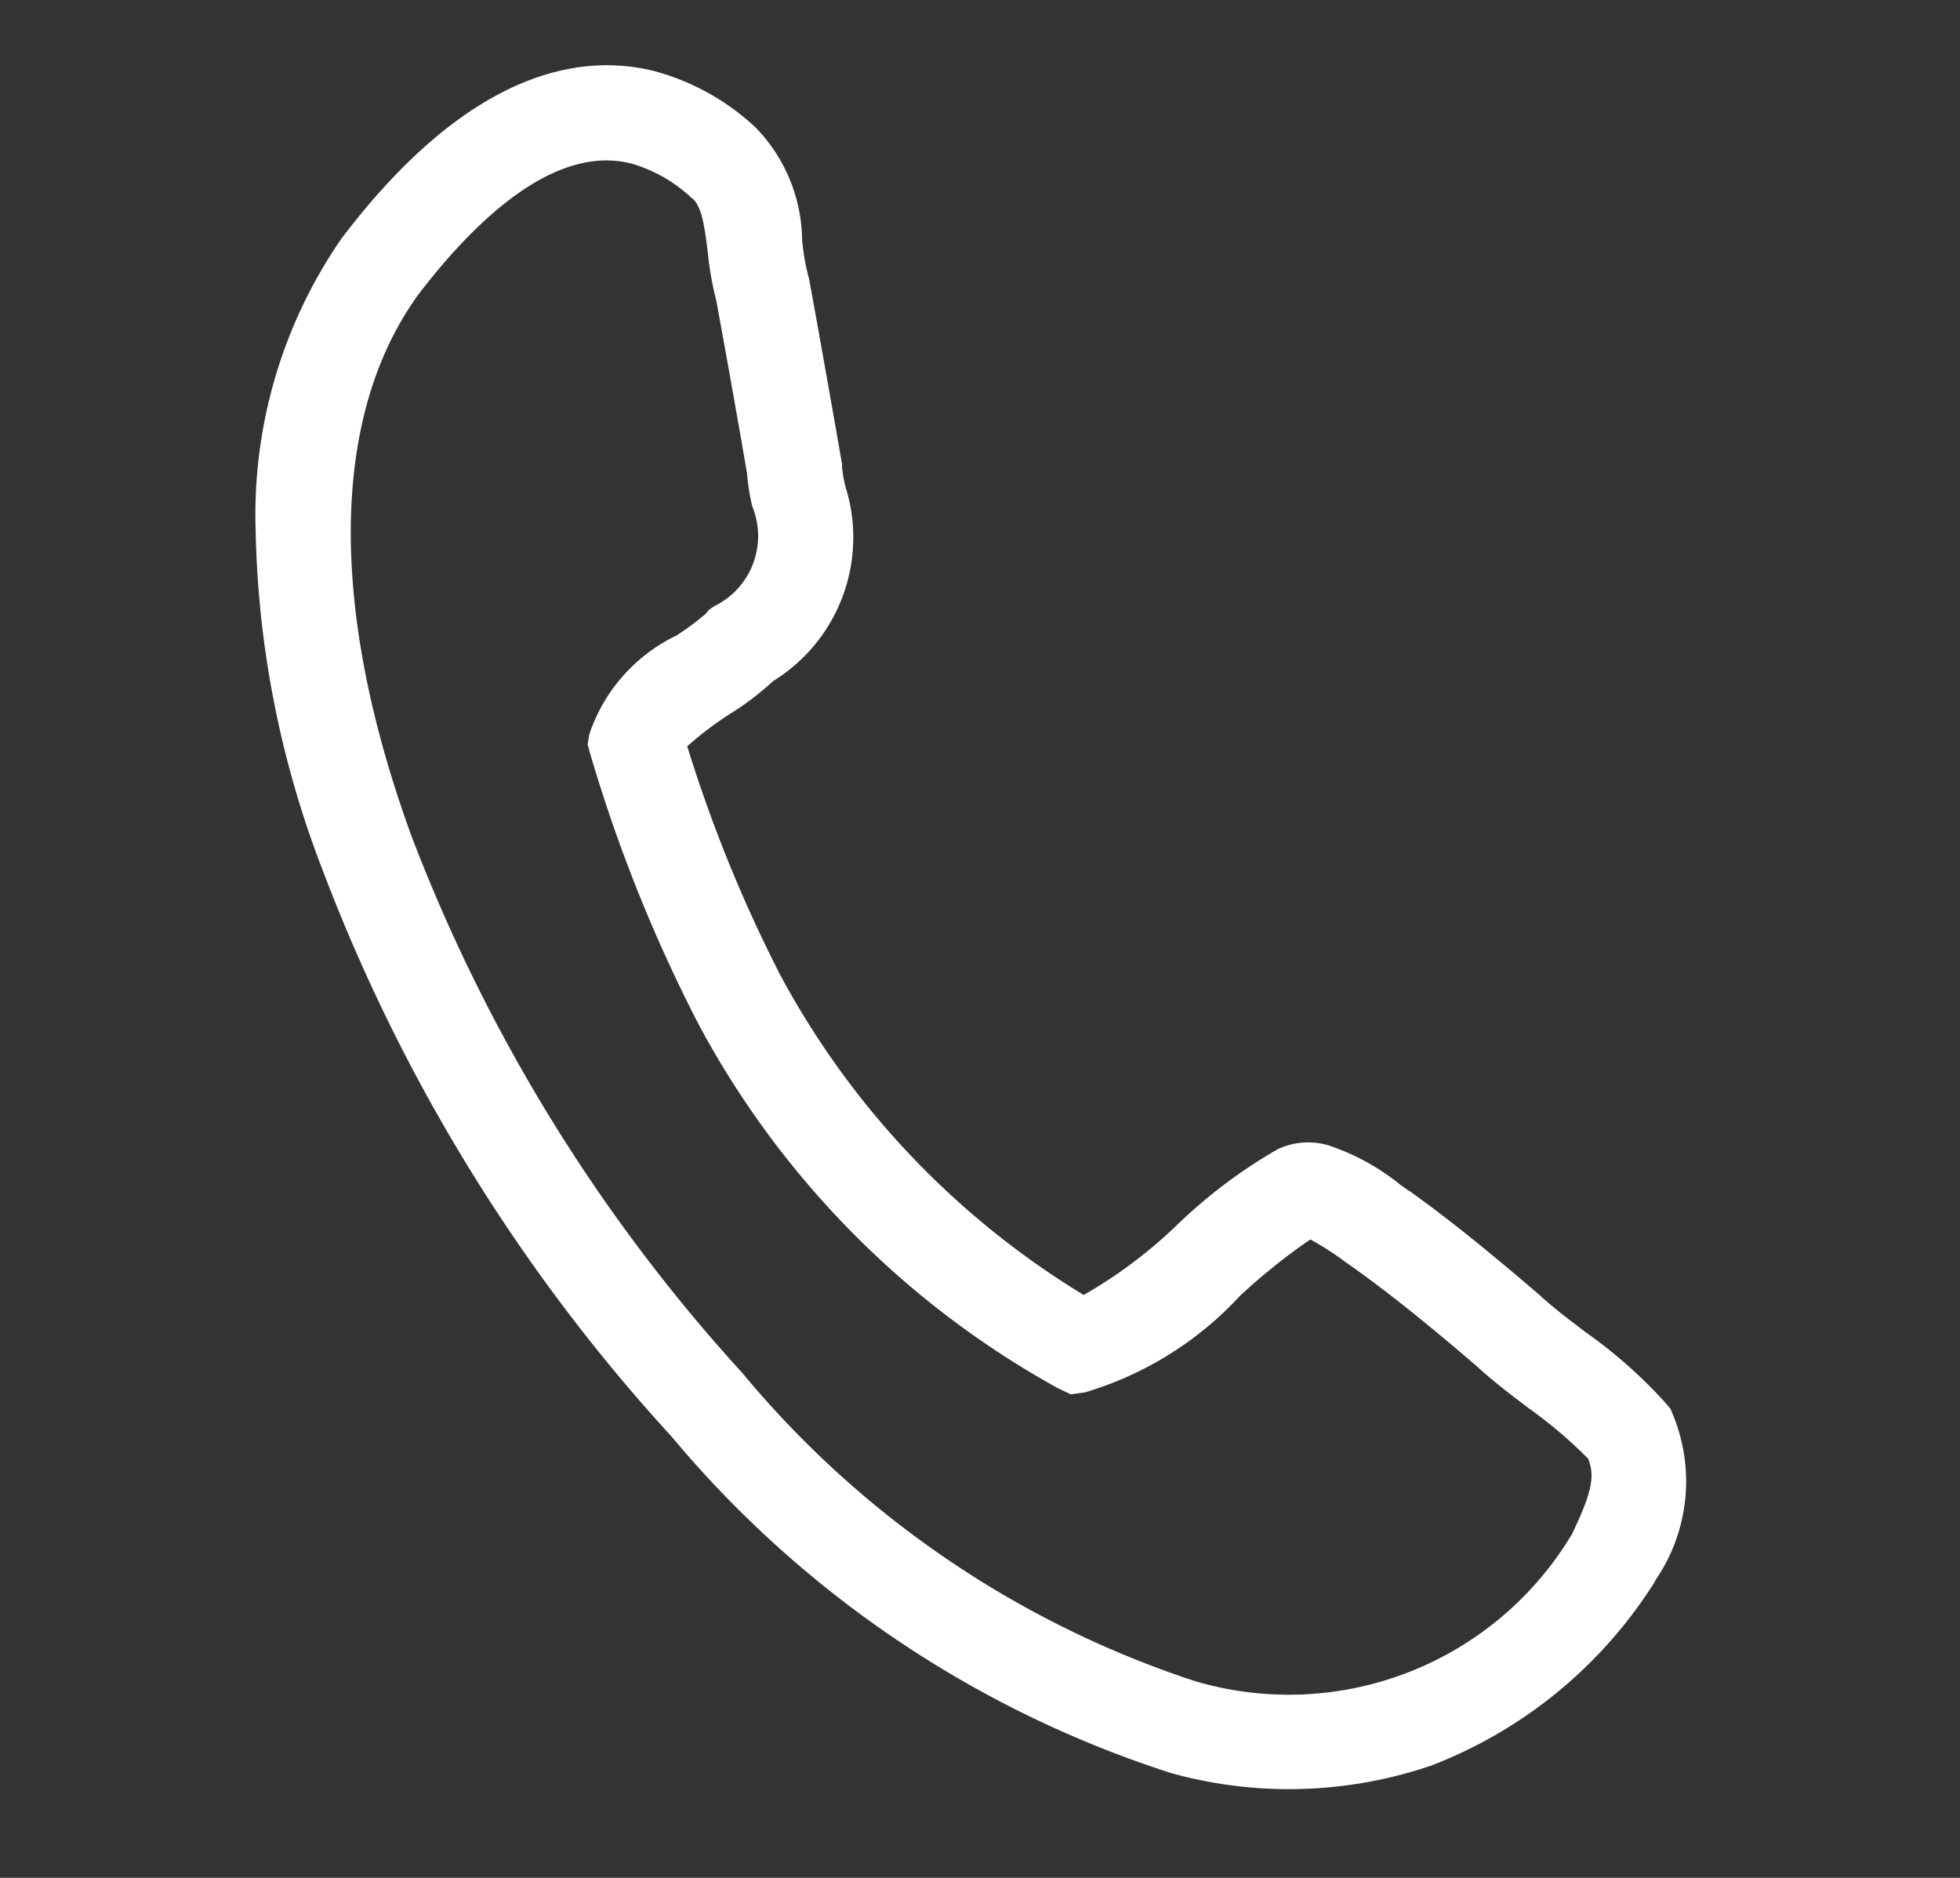 <svg xmlns="http://www.w3.org/2000/svg" width="27.816" height="26.645" viewBox="0 0 27.816 26.645">
  <rect x="0" y="0" width="27.816" height="26.645" fill="#333333" stroke="none"/>
  <path id="Path_3" data-name="Path 3" d="M17.138,21.659h0A15.34,15.34,0,0,1,9.1,18.744a25.022,25.022,0,0,1-6.772-6.629A14.079,14.079,0,0,1,.256,7.69a6.893,6.893,0,0,1,.177-4.3l.005-.013C1.633.587,3.124,0,4.166,0A3.4,3.4,0,0,1,5.757.428,2.329,2.329,0,0,1,6.785,1.818a3.362,3.362,0,0,0,.209.477l.019.032.015.033c.279.615.633,1.407,1.052,2.352l.022.049.014.052a2.078,2.078,0,0,0,.111.25A2.394,2.394,0,0,1,7.9,7.99a4.049,4.049,0,0,1-.481.6,4.777,4.777,0,0,0-.478.593,20.115,20.115,0,0,0,2.07,2.834,11.885,11.885,0,0,0,5.273,3.359,6.7,6.7,0,0,0,1.049-1.291,7.274,7.274,0,0,1,1.122-1.382l.007-.006a1.021,1.021,0,0,1,.668-.222,3.249,3.249,0,0,1,1.143.3l.123.048.007,0c.567.22,1.29.552,2.15.985l.017.009c.234.127.487.234.755.349a6.8,6.8,0,0,1,1.343.7l.086.062.063.085a2.477,2.477,0,0,1,.319,2.327l-.01.048-.017.046a6.51,6.51,0,0,1-2.421,3.226A6.259,6.259,0,0,1,17.138,21.659ZM1.682,3.9C.9,5.86,1.523,8.507,3.448,11.36a23.984,23.984,0,0,0,6.4,6.26,14.021,14.021,0,0,0,7.289,2.69h0A4.683,4.683,0,0,0,21.826,17c.152-.715.1-.908-.032-1.1a6.367,6.367,0,0,0-1-.495c-.281-.12-.572-.244-.858-.4-.816-.411-1.5-.723-2.021-.927l-.142-.055a4.2,4.2,0,0,0-.559-.19,8.756,8.756,0,0,0-.775,1.018,4.878,4.878,0,0,1-1.806,1.863l-.186.074-.2-.04A12.8,12.8,0,0,1,8.06,12.981,21.583,21.583,0,0,1,5.631,9.62L5.563,9.5l-.012-.141a2.4,2.4,0,0,1,.861-1.664A3.645,3.645,0,0,0,6.737,7.3l.037-.073.054-.062a1.108,1.108,0,0,0,.184-1.51,3.091,3.091,0,0,1-.185-.436c-.4-.908-.744-1.672-1.015-2.27A4.593,4.593,0,0,1,5.524,2.3c-.117-.3-.227-.592-.39-.676l-.006,0a2.081,2.081,0,0,0-.963-.272C3.018,1.35,2.182,2.738,1.682,3.9Z" transform="translate(5.24) rotate(14)" fill="#fff"/>
</svg>
